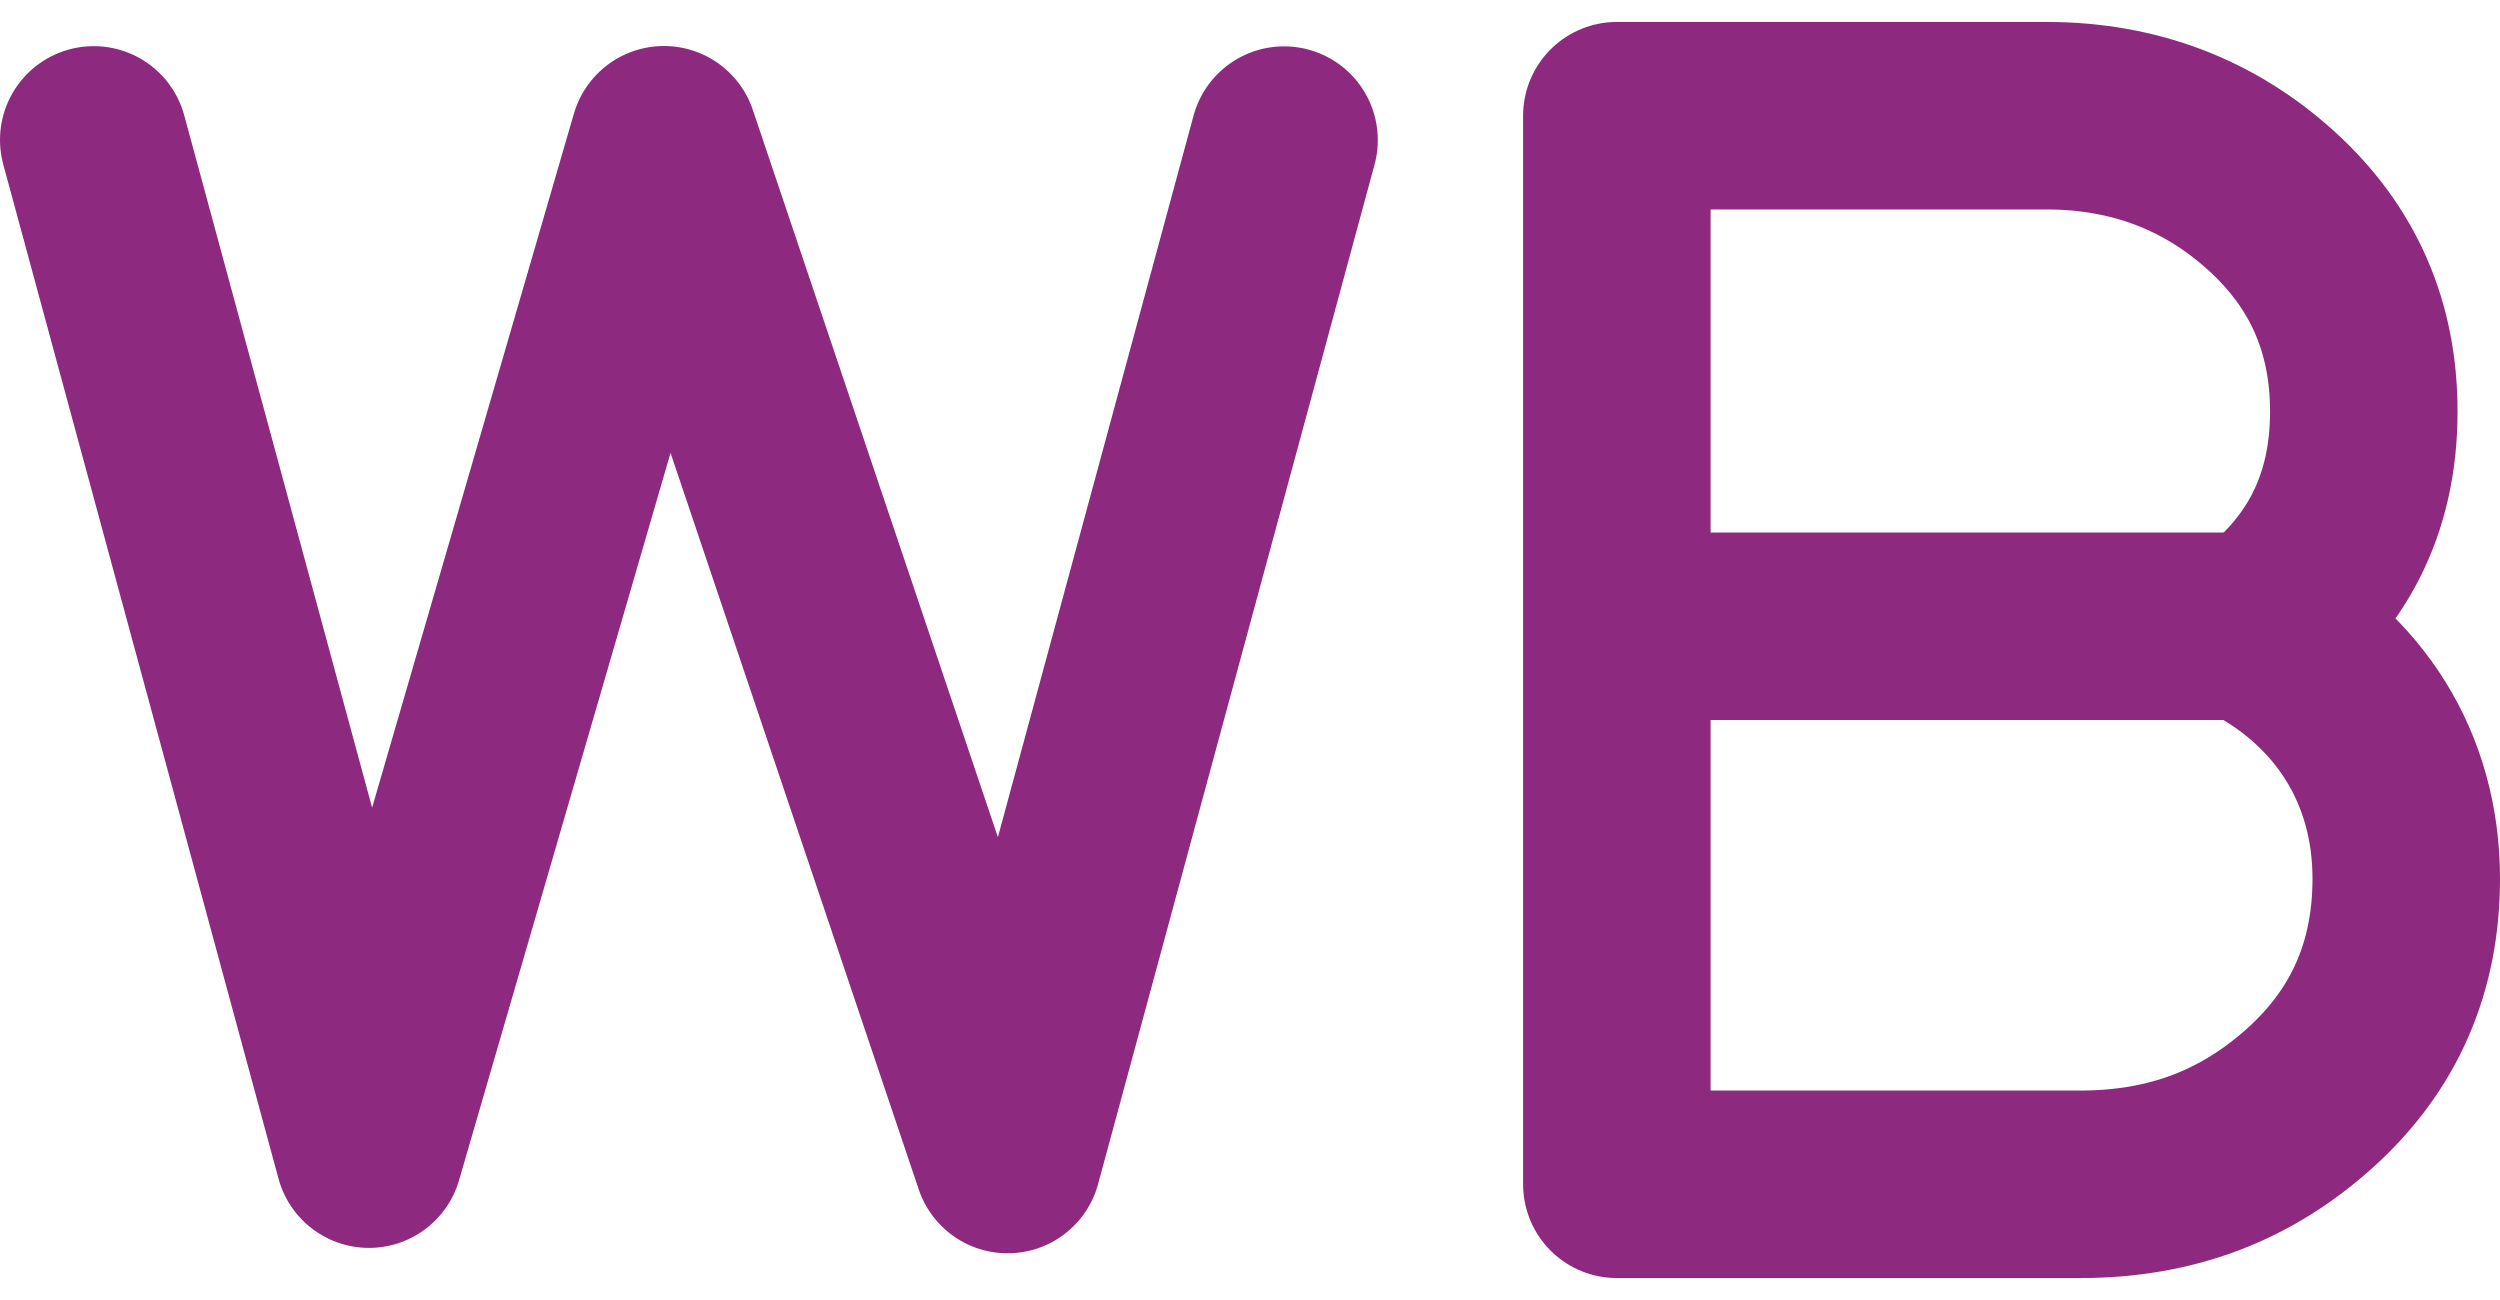 <?xml version="1.0" encoding="UTF-8"?> <svg xmlns="http://www.w3.org/2000/svg" width="50" height="26" viewBox="0 0 50 26" fill="none"> <path d="M1.875 2.798L7.38 23.083L13.279 2.795L20.152 23.191L25.681 2.802M48.125 17.573C48.125 19.323 47.501 20.778 46.227 21.936C44.952 23.095 43.454 23.686 41.605 23.686H32.337V2.314H40.93C42.704 2.314 44.203 2.906 45.426 4.015C46.676 5.149 47.276 6.554 47.276 8.23C47.276 10.104 46.526 11.533 45.078 12.594C46.976 13.579 48.125 15.354 48.125 17.573Z" stroke="#8D297F" stroke-width="3.75" stroke-linecap="round" stroke-linejoin="round"></path> <path d="M45.26 12.525H32.969" stroke="#8D297F" stroke-width="3.75" stroke-miterlimit="5" stroke-linecap="round" stroke-linejoin="round"></path> </svg> 